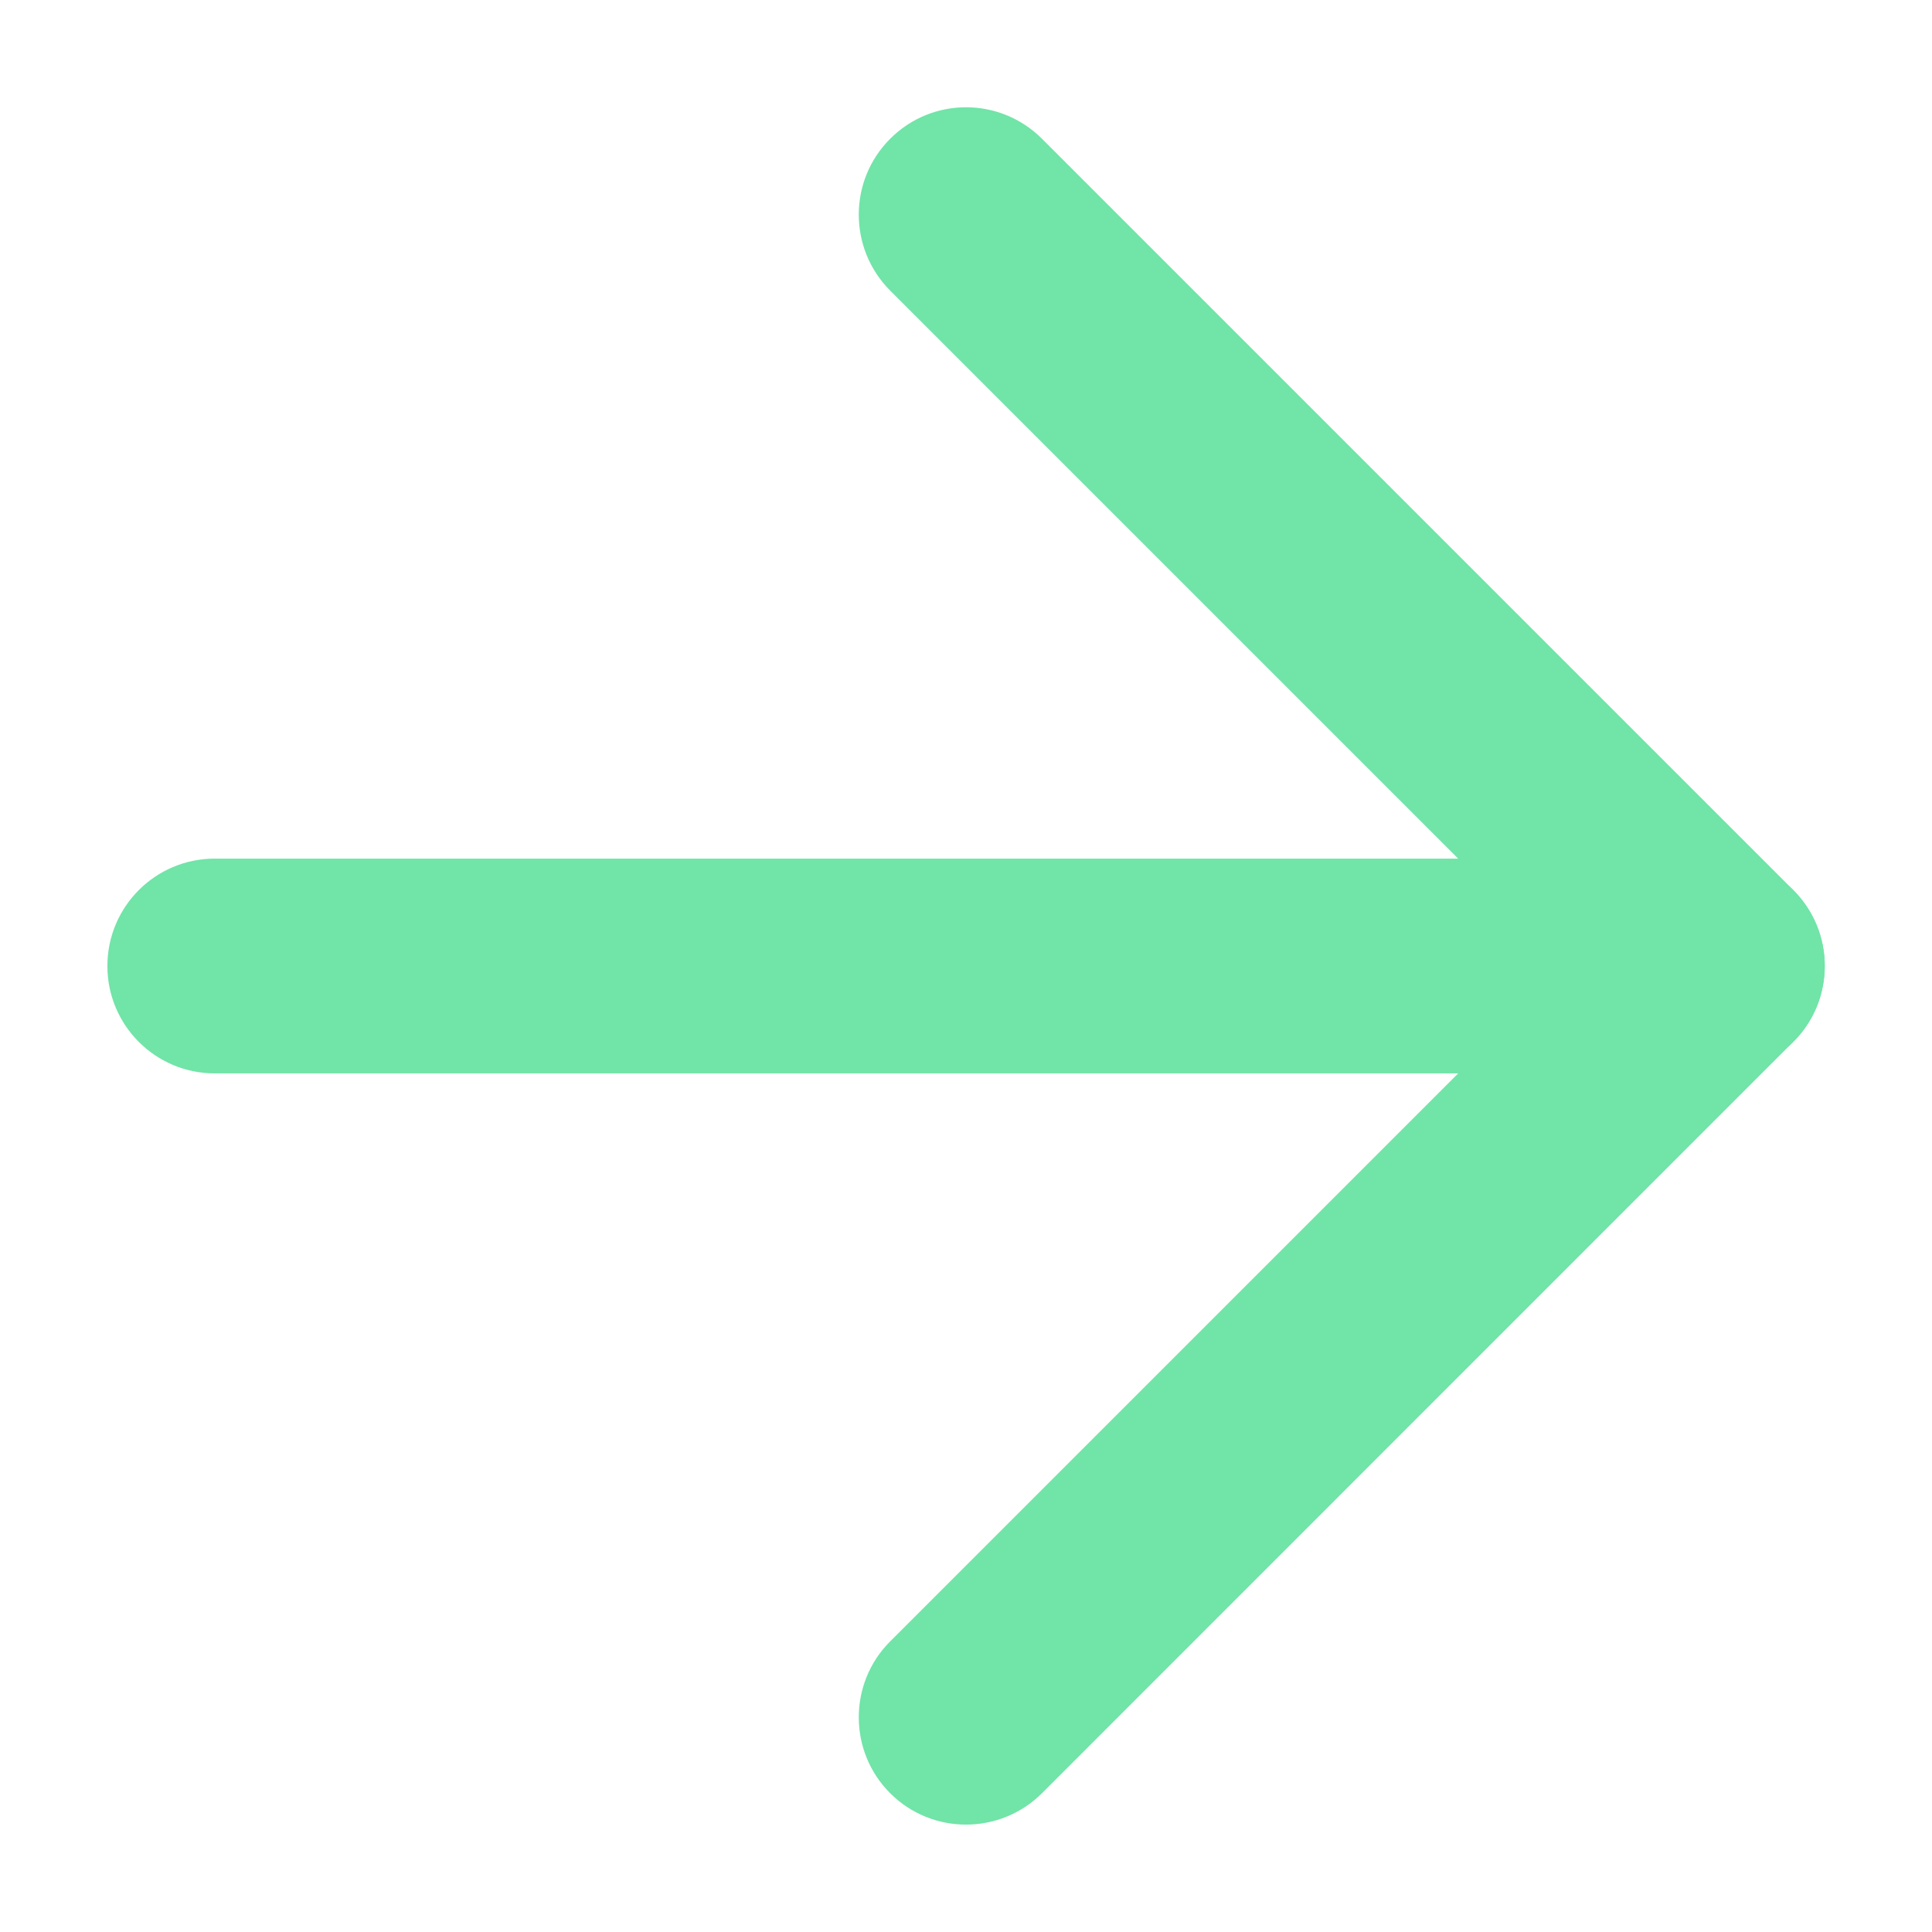 <svg width="12" height="12" viewBox="0 0 12 12" fill="none" xmlns="http://www.w3.org/2000/svg">
<path fill-rule="evenodd" clip-rule="evenodd" d="M0.667 6C0.667 5.632 0.965 5.333 1.334 5.333L10.667 5.333C11.035 5.333 11.334 5.632 11.334 6C11.334 6.368 11.035 6.667 10.667 6.667L1.334 6.667C0.965 6.667 0.667 6.368 0.667 6Z" fill="#71E4A8"/>
<path fill-rule="evenodd" clip-rule="evenodd" d="M5.529 0.862C5.789 0.601 6.211 0.601 6.472 0.862L11.138 5.528C11.399 5.789 11.399 6.211 11.138 6.471L6.472 11.138C6.211 11.398 5.789 11.398 5.529 11.138C5.269 10.878 5.269 10.455 5.529 10.195L9.724 6L5.529 1.805C5.269 1.544 5.269 1.122 5.529 0.862Z" fill="#71E4A8"/>
</svg>

